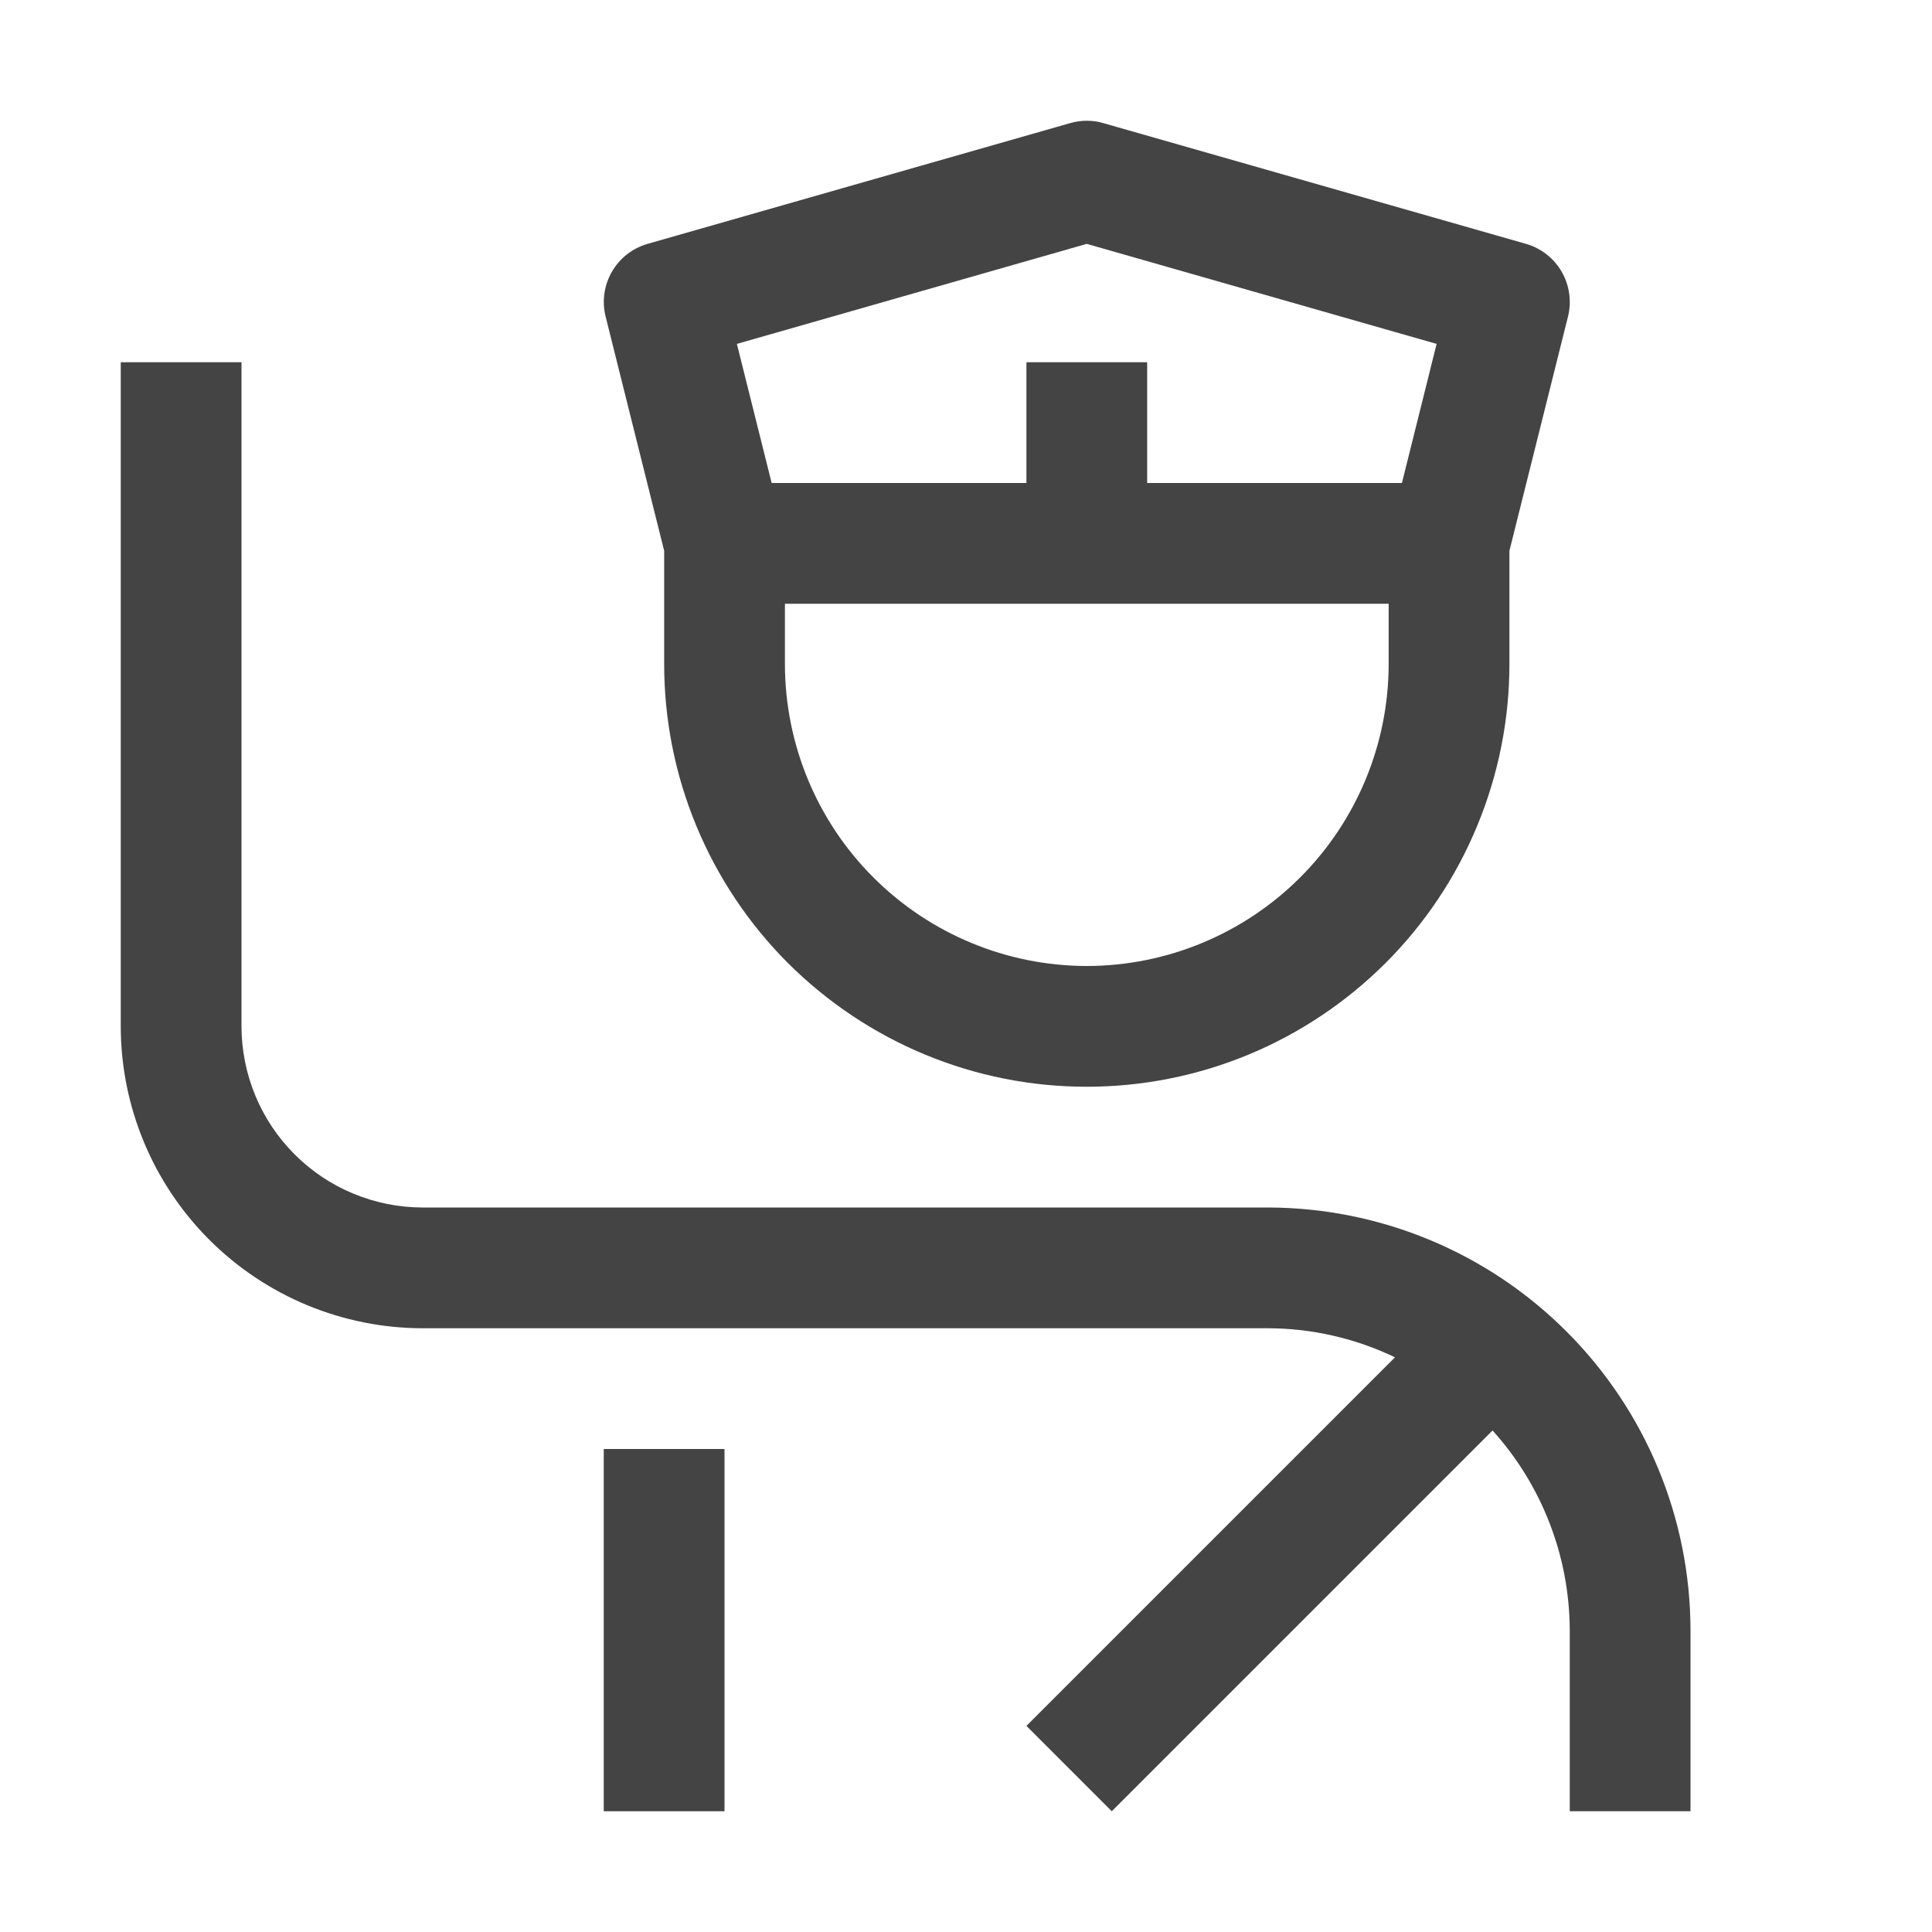 <svg width="22" height="22" viewBox="0 0 22 22" fill="none" xmlns="http://www.w3.org/2000/svg">
<path d="M6.875 16.5H8.25V20.625H6.875V16.5Z" fill="#444444"/>
<path d="M14.438 13.75H4.812C4.266 13.749 3.741 13.532 3.355 13.145C2.968 12.759 2.751 12.234 2.75 11.688V4.125H1.375V11.688C1.376 12.599 1.739 13.473 2.383 14.117C3.027 14.761 3.901 15.124 4.812 15.125H14.438C14.938 15.126 15.433 15.239 15.885 15.456L11.688 19.653L12.66 20.625L16.996 16.289C17.559 16.913 17.872 17.722 17.875 18.562V20.625H19.25V18.562C19.248 17.287 18.741 16.064 17.838 15.162C16.936 14.259 15.713 13.752 14.438 13.75Z" fill="#444444"/>
<path d="M17.377 2.777L12.564 1.402C12.441 1.366 12.31 1.366 12.186 1.402L7.374 2.777C7.202 2.826 7.057 2.94 6.968 3.094C6.879 3.248 6.853 3.431 6.896 3.604L7.563 6.272V7.562C7.563 8.194 7.687 8.82 7.929 9.404C8.171 9.988 8.525 10.519 8.972 10.966C9.419 11.412 9.95 11.767 10.534 12.009C11.117 12.251 11.743 12.375 12.375 12.375C13.007 12.375 13.633 12.251 14.217 12.009C14.801 11.767 15.331 11.412 15.778 10.966C16.225 10.519 16.58 9.988 16.821 9.404C17.063 8.82 17.188 8.194 17.188 7.562V6.272L17.855 3.605C17.898 3.432 17.872 3.249 17.783 3.094C17.694 2.94 17.548 2.826 17.377 2.777ZM12.375 2.777L16.359 3.916L15.964 5.5H13.063V4.125H11.688V5.5H8.787L8.391 3.916L12.375 2.777ZM12.375 11C11.464 10.999 10.59 10.636 9.946 9.992C9.301 9.348 8.939 8.474 8.938 7.562V6.875H15.813V7.562C15.812 8.474 15.449 9.348 14.805 9.992C14.16 10.636 13.287 10.999 12.375 11Z" fill="#444444"/>
</svg>
